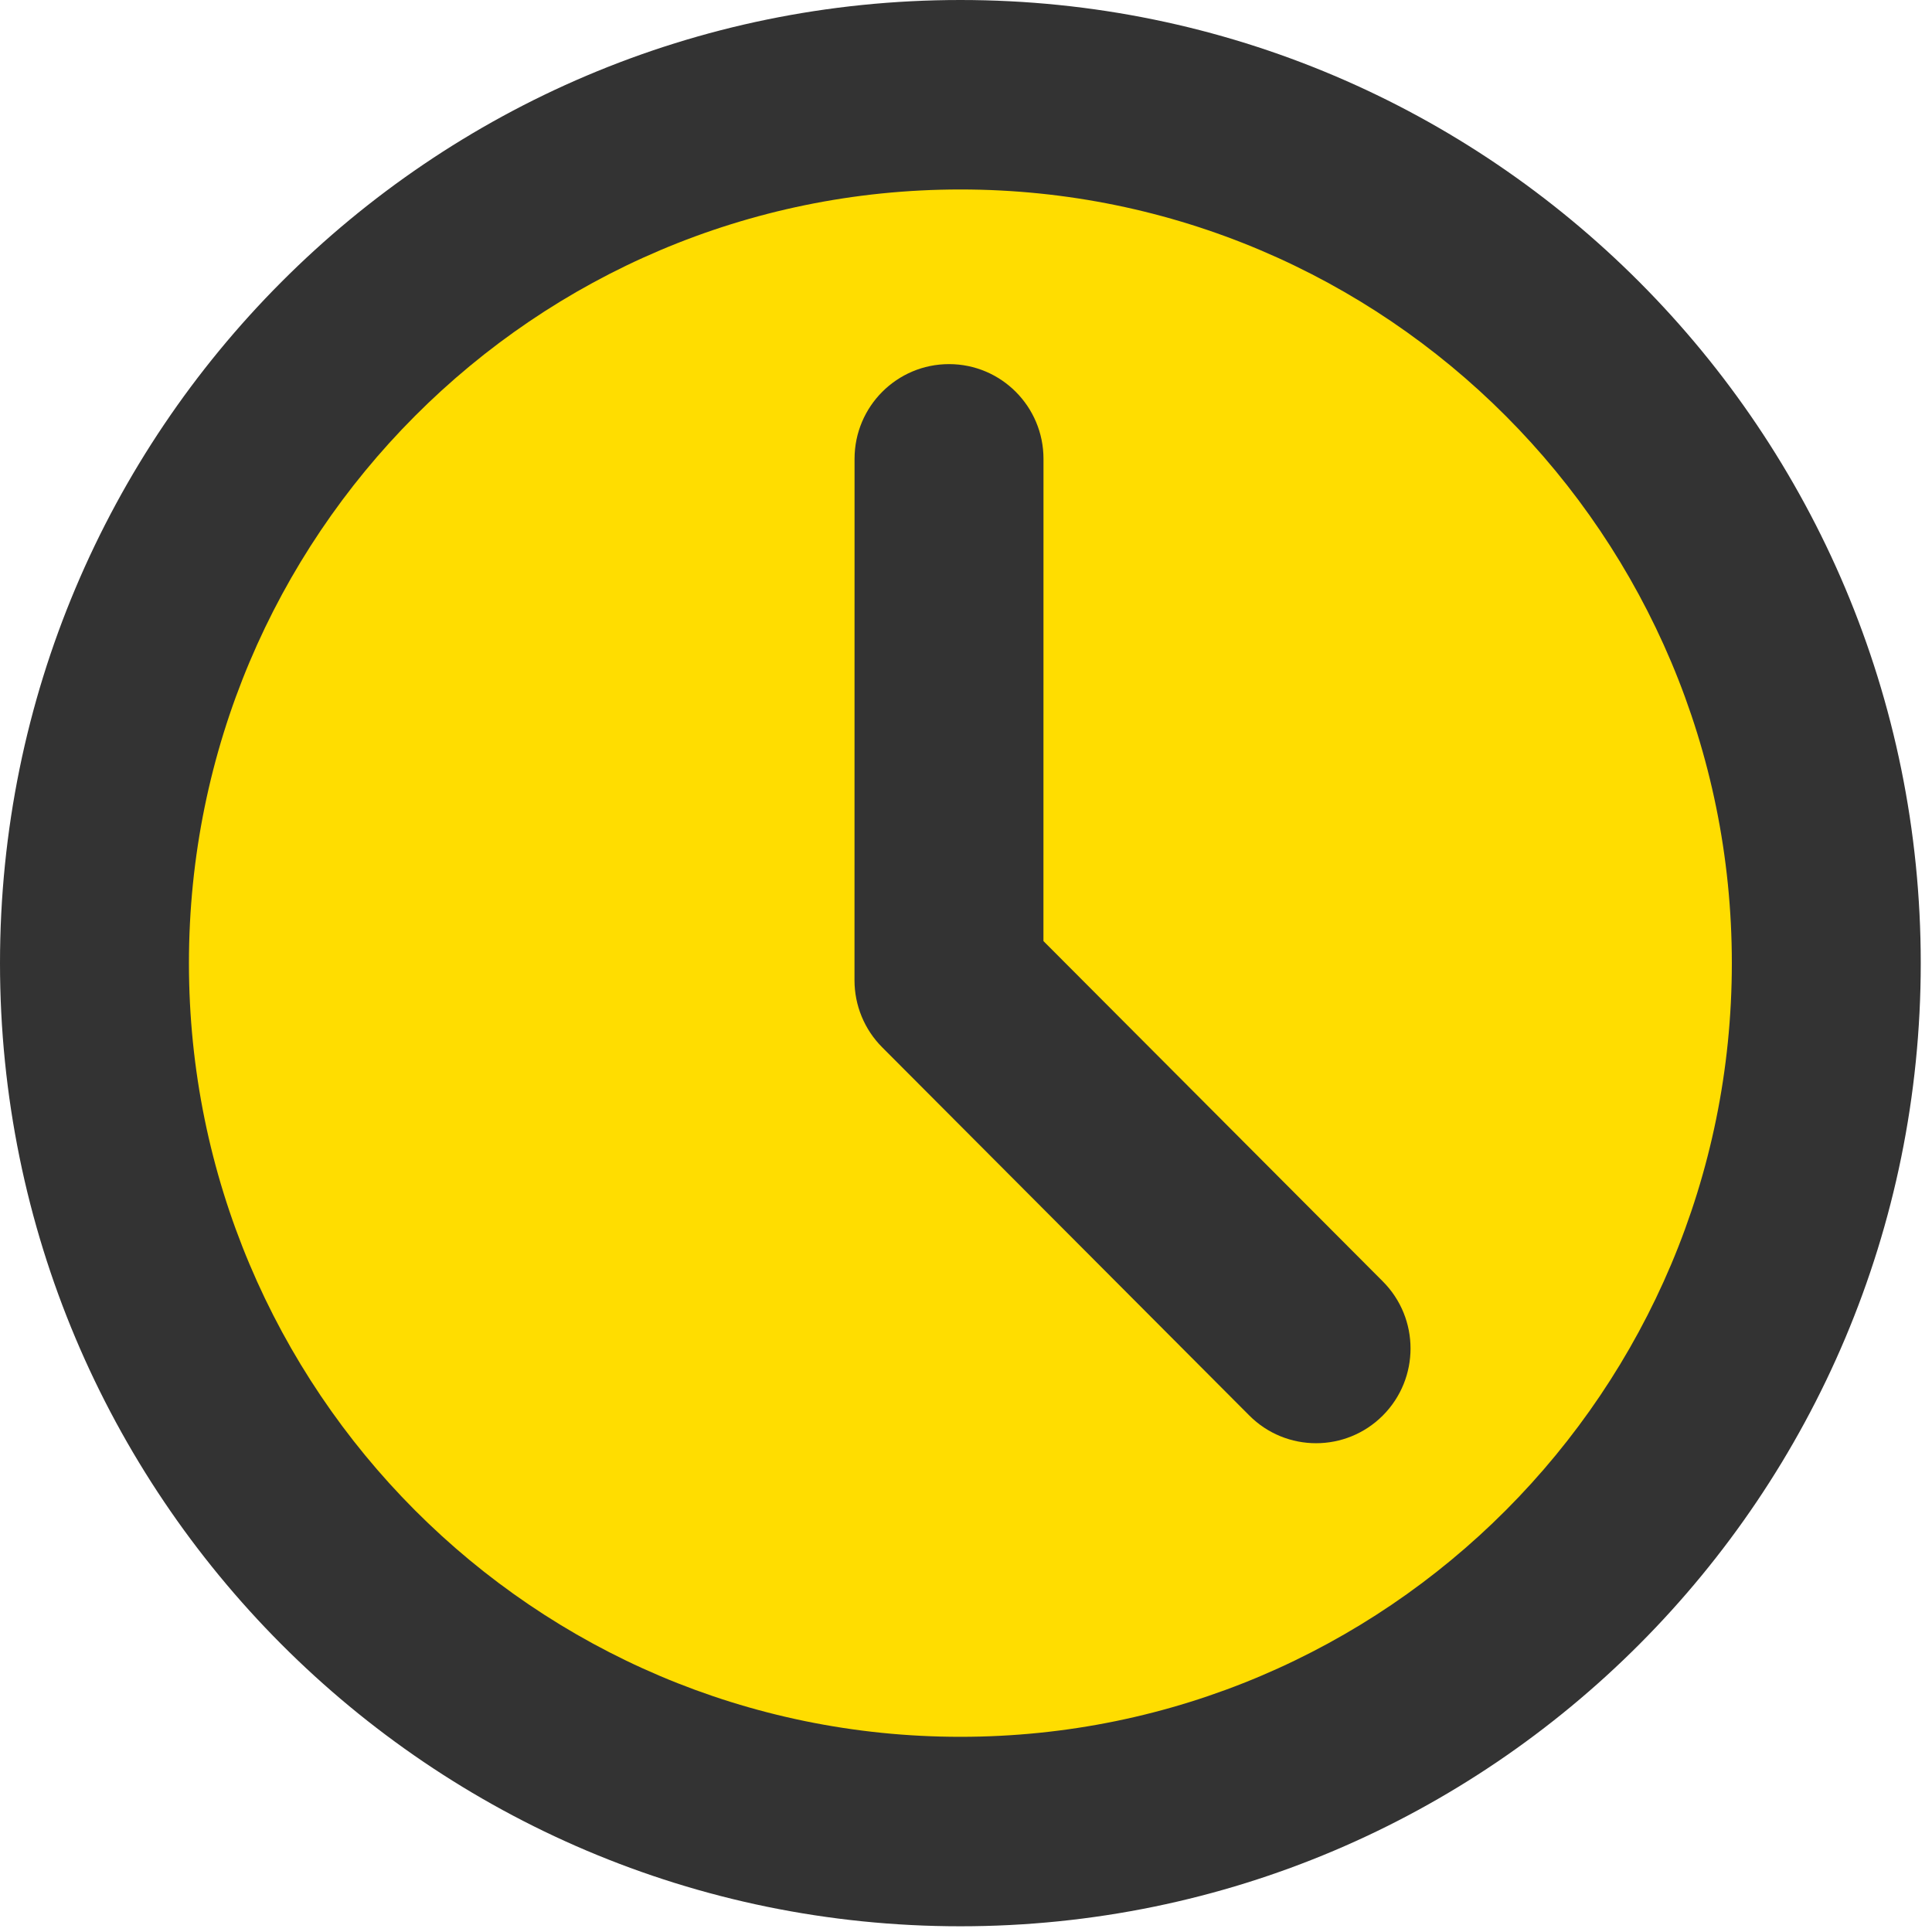 <svg width="73" height="73" viewBox="0 0 73 73" fill="none" xmlns="http://www.w3.org/2000/svg">
<path d="M36.197 69.106C54.267 69.106 68.915 54.416 68.915 36.294C68.915 18.172 54.267 3.482 36.197 3.482C18.127 3.482 3.479 18.172 3.479 36.294C3.479 54.416 18.127 69.106 36.197 69.106Z" fill="#FFDD00"/>
<path fill-rule="evenodd" clip-rule="evenodd" d="M0 36.392C0 16.293 16.247 0 36.288 0C56.329 0 72.575 16.293 72.575 36.392C72.575 56.491 56.329 72.784 36.288 72.784C16.247 72.784 0 56.491 0 36.392ZM36.288 7.159C20.189 7.159 7.139 20.247 7.139 36.392C7.139 52.537 20.189 65.625 36.288 65.625C52.386 65.625 65.437 52.537 65.437 36.392C65.437 20.247 52.386 7.159 36.288 7.159Z" fill="#333333"/>
<path fill-rule="evenodd" clip-rule="evenodd" d="M35.859 13.758C37.83 13.758 39.428 15.361 39.428 17.338L39.426 35.558L52.251 48.42C53.645 49.818 53.645 52.085 52.251 53.483C50.857 54.881 48.597 54.881 47.203 53.483L33.333 39.572C32.663 38.901 32.287 37.99 32.287 37.041L32.289 17.337C32.289 15.36 33.888 13.758 35.859 13.758Z" fill="#333333"/>
</svg>
